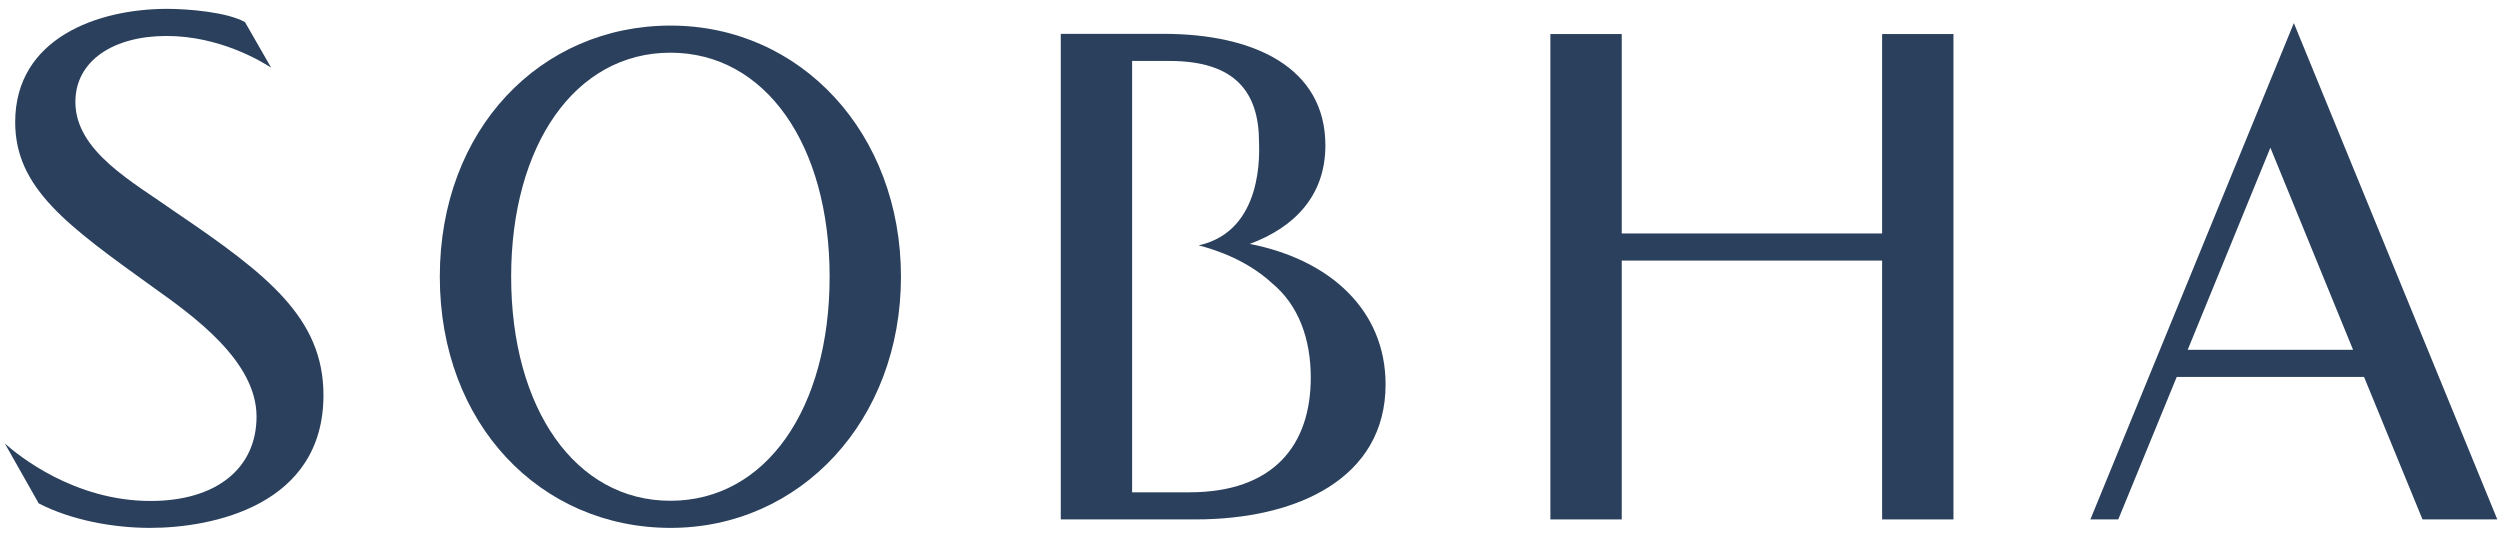 <?xml version="1.0" encoding="UTF-8"?>
<svg xmlns="http://www.w3.org/2000/svg" width="130" height="28" viewBox="0 0 130 28" fill="none">
  <path d="M64.97 12.69C67.31 11.83 68.92 10.18 68.92 7.56C68.92 3.51 65.21 1.76 60.51 1.76H55.16V27.01H62.16C67.46 27.01 72.05 24.87 72.05 19.99C72.05 16.14 69.18 13.5 64.97 12.68M61.83 25.6H58.87V3.17H60.82C64.3 3.17 65.47 4.86 65.47 7.41C65.47 7.83 65.75 12 62.33 12.76C63.2 12.98 64.84 13.52 66.15 14.73C67.52 15.86 68.16 17.62 68.16 19.63C68.16 23.16 66.22 25.6 61.84 25.6" fill="#2A405C"></path>
  <path d="M2 26.17C3.72 27.06 5.92 27.45 7.8 27.45C11.06 27.45 16.82 26.28 16.82 20.55C16.82 16.54 13.92 14.28 9.14 11.04C6.93 9.47 3.92 7.88 3.92 5.3C3.92 3.15 5.91 1.87 8.66 1.87C11.41 1.87 13.58 3.18 14.1 3.52L12.74 1.15C11.82 0.63 9.78 0.46 8.7 0.46C5.05 0.46 0.79 2 0.79 6.35C0.79 9.79 3.5 11.73 7.98 14.95C10.06 16.43 13.34 18.78 13.34 21.66C13.34 24.37 11.23 26.05 7.83 26.05C3.85 26.05 0.95 23.68 0.25 23.06L2.01 26.17H2Z" fill="#2A405C"></path>
  <path d="M34.87 27.45C28.11 27.45 22.87 22.06 22.87 14.39C22.87 6.72 28.11 1.33 34.87 1.33C41.63 1.33 46.85 6.91 46.85 14.39C46.85 21.87 41.62 27.45 34.87 27.45ZM43.14 14.39C43.14 7.55 39.82 2.74 34.86 2.74C29.9 2.74 26.58 7.56 26.58 14.39C26.58 21.22 29.9 26.04 34.86 26.04C39.82 26.04 43.14 21.26 43.14 14.39Z" fill="#2A405C"></path>
  <path d="M122.94 19.6H113.19L110.15 27.01H108.7L119.28 1.2L129.86 27.01H125.97L122.93 19.6H122.94ZM113.76 18.19H122.36L118.06 7.68L113.76 18.19Z" fill="#2A405C"></path>
  <path d="M97.87 1.77V12.14H84.33V1.77H80.62V27.01H84.33V13.55H97.87V27.01H101.58V1.77H97.87Z" fill="#2A405C"></path>
</svg>
